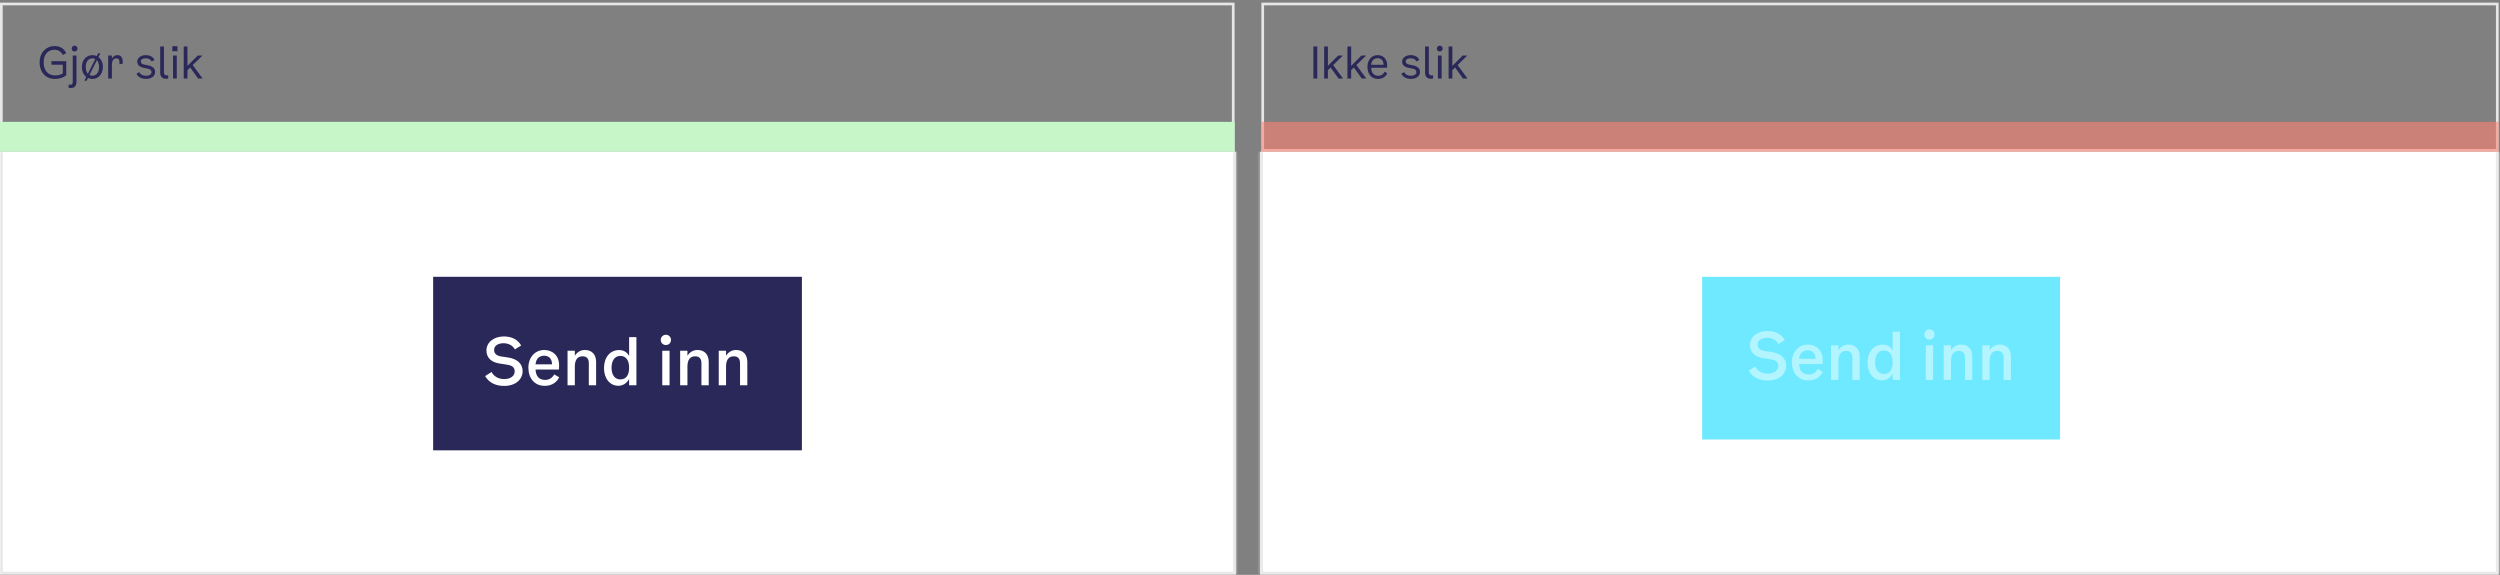 <svg width="922" height="212" viewBox="0 0 922 212" fill="none" xmlns="http://www.w3.org/2000/svg">
<rect x="0" y="0" width="922" height="212" fill="#808080" stroke="none"/>
<mask id="path-1-inside-1_4533_147841" fill="white">
<path d="M0 55.936H455.751V211.851H0V55.936Z"/>
</mask>
<path d="M0 55.936H455.751V211.851H0V55.936Z" fill="white"/>
<path d="M455.751 211.851V212.851H456.751V211.851H455.751ZM0 211.851H-1V212.851H0V211.851ZM454.751 55.936V211.851H456.751V55.936H454.751ZM455.751 210.851H0V212.851H455.751V210.851ZM1 211.851V55.936H-1V211.851H1Z" fill="#E6E6E6" mask="url(#path-1-inside-1_4533_147841)"/>
<mask id="path-3-inside-2_4533_147841" fill="white">
<path d="M464.746 55.936H921.497V211.851H464.746V55.936Z"/>
</mask>
<path d="M464.746 55.936H921.497V211.851H464.746V55.936Z" fill="white"/>
<path d="M921.497 211.851V212.851H922.497V211.851H921.497ZM464.746 211.851H463.746V212.851H464.746V211.851ZM920.497 55.936V211.851H922.497V55.936H920.497ZM921.497 210.851H464.746V212.851H921.497V210.851ZM465.746 211.851V55.936H463.746V211.851H465.746Z" fill="#E6E6E6" mask="url(#path-3-inside-2_4533_147841)"/>
<rect x="0.5" y="1.466" width="454.316" height="53.97" stroke="#E6E6E6"/>
<rect x="465.693" y="1.466" width="455.304" height="53.97" stroke="#E6E6E6"/>
<path d="M0 44.942H455.316V55.936H0V44.942Z" fill="#C7F6C9"/>
<path opacity="0.6" d="M465.193 44.942H921.497V55.936H465.193V44.942Z" fill="#FF8274"/>
<path d="M20.212 29.11C21.796 29.11 23.38 28.646 24.436 27.766V22.566H18.98V23.862H23.156V27.11C22.356 27.574 21.492 27.814 20.292 27.814C17.828 27.814 16.1 26.102 16.1 22.982C16.1 19.862 17.924 18.342 20.068 18.342C21.412 18.342 22.564 19.014 23.14 20.262L24.404 19.606C23.652 17.926 22.148 16.982 20.084 16.982C17.092 16.982 14.612 19.334 14.612 22.982C14.612 26.742 16.964 29.11 20.212 29.11ZM27.519 18.998C28.111 18.998 28.591 18.534 28.591 17.91C28.591 17.302 28.111 16.838 27.519 16.838C26.911 16.838 26.431 17.302 26.431 17.91C26.431 18.534 26.911 18.998 27.519 18.998ZM26.191 32.454C27.551 32.454 28.207 31.606 28.207 30.07V20.486H26.831V30.086C26.831 30.806 26.623 31.27 25.919 31.27C25.759 31.27 25.567 31.254 25.343 31.174L25.231 32.31C25.535 32.406 25.871 32.454 26.191 32.454ZM36.308 21.062L37.012 19.67H36.196L35.684 20.678C35.204 20.454 34.66 20.326 34.084 20.326C31.924 20.326 30.196 22.054 30.196 24.694C30.196 26.326 30.836 27.606 31.812 28.358L31.108 29.766H31.94L32.452 28.742C32.948 28.982 33.508 29.11 34.084 29.11C36.212 29.11 37.956 27.382 37.956 24.694C37.956 23.078 37.316 21.798 36.308 21.062ZM31.62 24.694C31.62 22.534 32.74 21.526 34.084 21.526C34.452 21.526 34.82 21.606 35.14 21.766L32.404 27.19C31.924 26.662 31.62 25.83 31.62 24.694ZM34.084 27.91C33.7 27.91 33.332 27.83 32.996 27.654L35.732 22.214C36.228 22.742 36.532 23.558 36.532 24.694C36.532 26.854 35.428 27.91 34.084 27.91ZM43.292 20.326C42.54 20.326 41.74 20.71 41.276 21.574V20.486H39.9V28.966H41.276V23.862C41.276 22.182 41.98 21.51 42.94 21.51C43.788 21.51 44.06 22.054 44.06 22.87V23.718L45.244 23.494V22.55C45.244 21.094 44.444 20.326 43.292 20.326ZM50.615 22.742C50.615 23.91 51.463 24.71 53.031 25.03L54.487 25.318C55.463 25.526 55.879 25.91 55.879 26.614C55.879 27.414 55.063 27.942 53.847 27.942C52.647 27.942 51.799 27.478 51.367 26.614L50.311 27.174C50.919 28.422 52.151 29.094 53.879 29.094C55.863 29.094 57.207 28.054 57.207 26.534C57.207 25.254 56.327 24.438 54.487 24.07L53.255 23.83C52.343 23.638 51.943 23.27 51.943 22.646C51.943 21.926 52.663 21.494 53.751 21.494C54.791 21.494 55.559 21.91 55.911 22.662L56.951 22.134C56.503 21.014 55.351 20.326 53.783 20.326C51.911 20.326 50.615 21.366 50.615 22.742ZM62.041 28.934V27.75C61.865 27.798 61.689 27.814 61.529 27.814C60.857 27.814 60.457 27.462 60.457 26.726V17.126H59.081V26.79C59.081 28.166 59.769 29.046 61.209 29.046C61.497 29.046 61.753 28.998 62.041 28.934ZM63.562 17.03V18.886H65.451V17.03H63.562ZM63.819 28.966H65.195V20.486H63.819V28.966ZM73.055 28.966H74.736L71.072 23.99L74.671 20.486H72.927L69.135 24.294V17.126H67.76V28.966H69.135V25.878L70.144 24.886L73.055 28.966Z" fill="#2A2859"/>
<path d="M484.379 28.966H485.803V17.126H484.379V28.966ZM493.646 28.966H495.326L491.662 23.99L495.262 20.486H493.518L489.726 24.294V17.126H488.35V28.966H489.726V25.878L490.734 24.886L493.646 28.966ZM502.227 28.966H503.907L500.243 23.99L503.843 20.486H502.099L498.307 24.294V17.126H496.931V28.966H498.307V25.878L499.315 24.886L502.227 28.966ZM510.664 26.454C510.248 27.27 509.496 27.942 508.328 27.942C506.792 27.942 505.784 27.062 505.688 24.982H511.56L511.592 24.006C511.592 21.654 509.976 20.326 508.088 20.326C505.864 20.326 504.312 22.102 504.312 24.63C504.312 27.286 505.768 29.11 508.216 29.11C510.12 29.11 511.192 28.054 511.64 26.998L510.664 26.454ZM508.088 21.478C509.224 21.478 510.264 22.198 510.248 23.91H505.688C505.848 22.102 506.888 21.478 508.088 21.478ZM517.102 22.742C517.102 23.91 517.95 24.71 519.518 25.03L520.974 25.318C521.95 25.526 522.366 25.91 522.366 26.614C522.366 27.414 521.55 27.942 520.334 27.942C519.134 27.942 518.286 27.478 517.854 26.614L516.798 27.174C517.406 28.422 518.638 29.094 520.366 29.094C522.35 29.094 523.694 28.054 523.694 26.534C523.694 25.254 522.814 24.438 520.974 24.07L519.742 23.83C518.83 23.638 518.43 23.27 518.43 22.646C518.43 21.926 519.15 21.494 520.238 21.494C521.278 21.494 522.046 21.91 522.398 22.662L523.438 22.134C522.99 21.014 521.838 20.326 520.27 20.326C518.398 20.326 517.102 21.366 517.102 22.742ZM528.528 28.934V27.75C528.352 27.798 528.176 27.814 528.016 27.814C527.344 27.814 526.944 27.462 526.944 26.726V17.126H525.568V26.79C525.568 28.166 526.256 29.046 527.696 29.046C527.984 29.046 528.24 28.998 528.528 28.934ZM530.994 18.998C531.586 18.998 532.066 18.534 532.066 17.91C532.066 17.302 531.586 16.838 530.994 16.838C530.386 16.838 529.906 17.302 529.906 17.91C529.906 18.534 530.386 18.998 530.994 18.998ZM530.306 28.966H531.682V20.486H530.306V28.966ZM539.543 28.966H541.223L537.559 23.99L541.159 20.486H539.415L535.623 24.294V17.126H534.247V28.966H535.623V25.878L536.631 24.886L539.543 28.966Z" fill="#2A2859"/>
<rect x="160.743" y="103.083" width="134" height="62" fill="#2A2859"/>
<path d="M179.399 129.267C179.399 131.955 181.271 133.611 184.127 134.043L187.151 134.523C188.879 134.811 189.815 135.483 189.815 136.971C189.815 138.603 188.351 139.803 185.975 139.803C184.319 139.803 182.399 139.227 181.271 137.187L178.919 138.699C180.431 141.267 182.927 142.323 185.951 142.323C190.199 142.323 192.743 139.875 192.743 136.875C192.743 134.019 190.583 132.339 187.487 131.859L184.751 131.451C183.023 131.163 182.231 130.323 182.231 129.051C182.231 127.515 183.647 126.579 185.735 126.579C187.487 126.579 189.119 127.419 189.887 128.859L192.215 127.419C190.847 125.067 188.591 124.083 185.759 124.083C182.303 124.083 179.399 126.123 179.399 129.267ZM204.395 138.075C203.723 139.275 202.643 140.115 201.083 140.115C198.971 140.115 197.651 138.963 197.507 136.275H206.147L206.195 134.691C206.195 131.091 203.723 129.075 200.723 129.075C197.339 129.075 194.867 131.739 194.867 135.603C194.867 139.515 197.147 142.299 200.915 142.299C203.819 142.299 205.499 140.715 206.219 139.131L204.395 138.075ZM200.723 131.187C202.211 131.187 203.603 132.099 203.579 134.355H197.507C197.723 132.051 199.091 131.187 200.723 131.187ZM215.719 129.075C214.135 129.075 212.863 129.843 211.999 131.187V129.363H209.311V142.083H211.999V135.195C211.999 132.723 212.959 131.403 214.855 131.403C216.319 131.403 217.159 132.195 217.159 133.947V142.083H219.847V133.515C219.847 130.755 218.311 129.075 215.719 129.075ZM232.02 124.323V131.307C231.228 129.747 229.788 129.099 228.348 129.099C224.988 129.099 222.756 131.763 222.756 135.771C222.756 139.635 224.964 142.275 228.036 142.275C229.5 142.275 231.036 141.555 232.02 139.779V142.083H234.708V124.323H232.02ZM228.756 139.923C226.908 139.923 225.54 138.483 225.54 135.627C225.54 132.747 226.908 131.259 228.756 131.259C230.724 131.259 232.02 132.675 232.02 135.627C232.02 138.603 230.7 139.923 228.756 139.923ZM245.586 127.251C246.642 127.251 247.458 126.435 247.458 125.355C247.458 124.275 246.642 123.459 245.586 123.459C244.53 123.459 243.69 124.275 243.69 125.355C243.69 126.435 244.53 127.251 245.586 127.251ZM244.242 142.083H246.93V129.363H244.242V142.083ZM257.247 129.075C255.663 129.075 254.391 129.843 253.527 131.187V129.363H250.839V142.083H253.527V135.195C253.527 132.723 254.487 131.403 256.383 131.403C257.847 131.403 258.687 132.195 258.687 133.947V142.083H261.375V133.515C261.375 130.755 259.839 129.075 257.247 129.075ZM271.484 129.075C269.9 129.075 268.628 129.843 267.764 131.187V129.363H265.076V142.083H267.764V135.195C267.764 132.723 268.724 131.403 270.62 131.403C272.084 131.403 272.924 132.195 272.924 133.947V142.083H275.612V133.515C275.612 130.755 274.076 129.075 271.484 129.075Z" fill="white"/>
<rect x="160.743" y="103.083" width="134" height="62" stroke="#2A2859" stroke-width="2"/>
<rect width="132" height="60" transform="translate(627.743 102.083)" fill="#6FE9FF"/>
<path d="M645.399 127.267C645.399 129.955 647.271 131.611 650.127 132.043L653.151 132.523C654.879 132.811 655.815 133.483 655.815 134.971C655.815 136.603 654.351 137.803 651.975 137.803C650.319 137.803 648.399 137.227 647.271 135.187L644.919 136.699C646.431 139.267 648.927 140.323 651.951 140.323C656.199 140.323 658.743 137.875 658.743 134.875C658.743 132.019 656.583 130.339 653.487 129.859L650.751 129.451C649.023 129.163 648.231 128.323 648.231 127.051C648.231 125.515 649.647 124.579 651.735 124.579C653.487 124.579 655.119 125.419 655.887 126.859L658.215 125.419C656.847 123.067 654.591 122.083 651.759 122.083C648.303 122.083 645.399 124.123 645.399 127.267ZM670.395 136.075C669.723 137.275 668.643 138.115 667.083 138.115C664.971 138.115 663.651 136.963 663.507 134.275H672.147L672.195 132.691C672.195 129.091 669.723 127.075 666.723 127.075C663.339 127.075 660.867 129.739 660.867 133.603C660.867 137.515 663.147 140.299 666.915 140.299C669.819 140.299 671.499 138.715 672.219 137.131L670.395 136.075ZM666.723 129.187C668.211 129.187 669.603 130.099 669.579 132.355H663.507C663.723 130.051 665.091 129.187 666.723 129.187ZM681.719 127.075C680.135 127.075 678.863 127.843 677.999 129.187V127.363H675.311V140.083H677.999V133.195C677.999 130.723 678.959 129.403 680.855 129.403C682.319 129.403 683.159 130.195 683.159 131.947V140.083H685.847V131.515C685.847 128.755 684.311 127.075 681.719 127.075ZM698.02 122.323V129.307C697.228 127.747 695.788 127.099 694.348 127.099C690.988 127.099 688.756 129.763 688.756 133.771C688.756 137.635 690.964 140.275 694.036 140.275C695.5 140.275 697.036 139.555 698.02 137.779V140.083H700.708V122.323H698.02ZM694.756 137.923C692.908 137.923 691.54 136.483 691.54 133.627C691.54 130.747 692.908 129.259 694.756 129.259C696.724 129.259 698.02 130.675 698.02 133.627C698.02 136.603 696.7 137.923 694.756 137.923ZM711.586 125.251C712.642 125.251 713.458 124.435 713.458 123.355C713.458 122.275 712.642 121.459 711.586 121.459C710.53 121.459 709.69 122.275 709.69 123.355C709.69 124.435 710.53 125.251 711.586 125.251ZM710.242 140.083H712.93V127.363H710.242V140.083ZM723.247 127.075C721.663 127.075 720.391 127.843 719.527 129.187V127.363H716.839V140.083H719.527V133.195C719.527 130.723 720.487 129.403 722.383 129.403C723.847 129.403 724.687 130.195 724.687 131.947V140.083H727.375V131.515C727.375 128.755 725.839 127.075 723.247 127.075ZM737.484 127.075C735.9 127.075 734.628 127.843 733.764 129.187V127.363H731.076V140.083H733.764V133.195C733.764 130.723 734.724 129.403 736.62 129.403C738.084 129.403 738.924 130.195 738.924 131.947V140.083H741.612V131.515C741.612 128.755 740.076 127.075 737.484 127.075Z" fill="#B3F5FF"/>
</svg>
